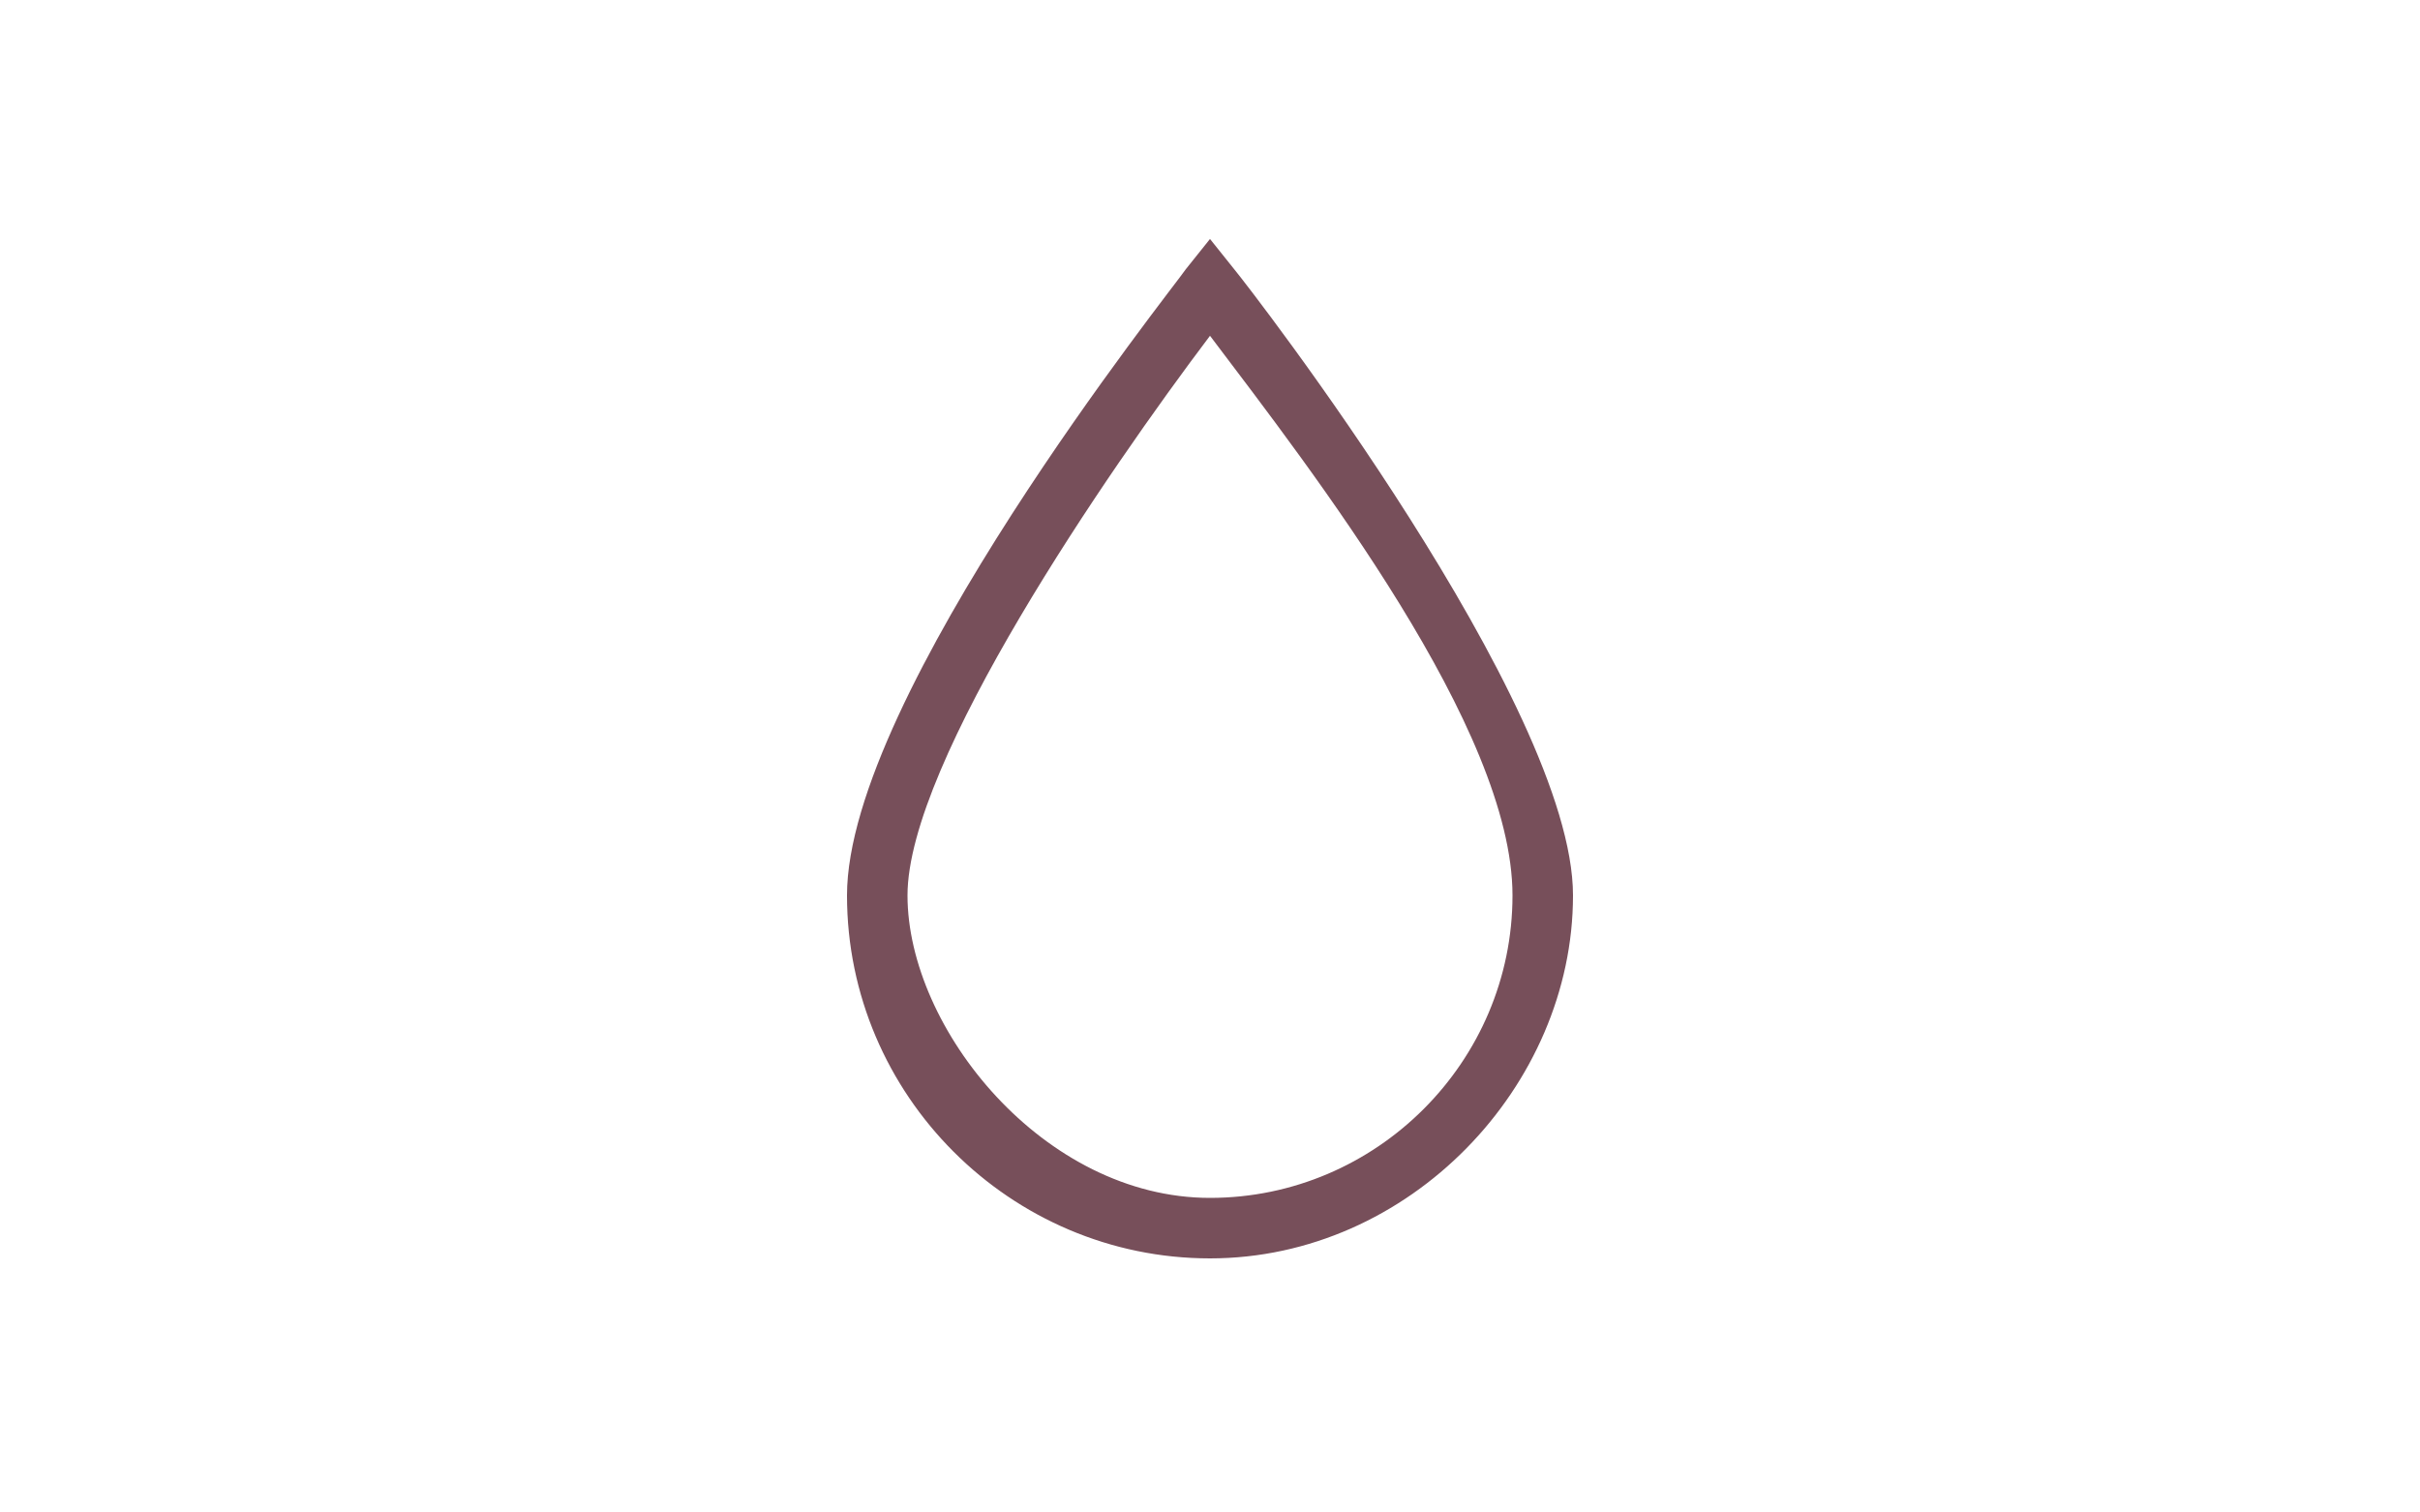 <?xml version="1.0" encoding="UTF-8"?><svg id="Livello_2" data-name="Livello 2" xmlns="http://www.w3.org/2000/svg" version="1.1" viewBox="0 0 80 50"><defs><style>.cls-1 {
        fill: #774f5a;
        stroke-width: 0px;
      }</style></defs><g id="Livello_1-2" data-name="Livello 1-2"><path class="cls-1" d="M40,41.6c-6.6,0-12-5.4-12-12s10.8-20.1,11.2-20.7l.8-1,.8,1c.5.6,11.2,14.4,11.2,20.7s-5.4,12-12,12ZM40,11.1c-3.4,4.5-10,14.1-10,18.5s4.5,10,10,10,10-4.5,10-10-6.6-14-10-18.5Z"/></g></svg>